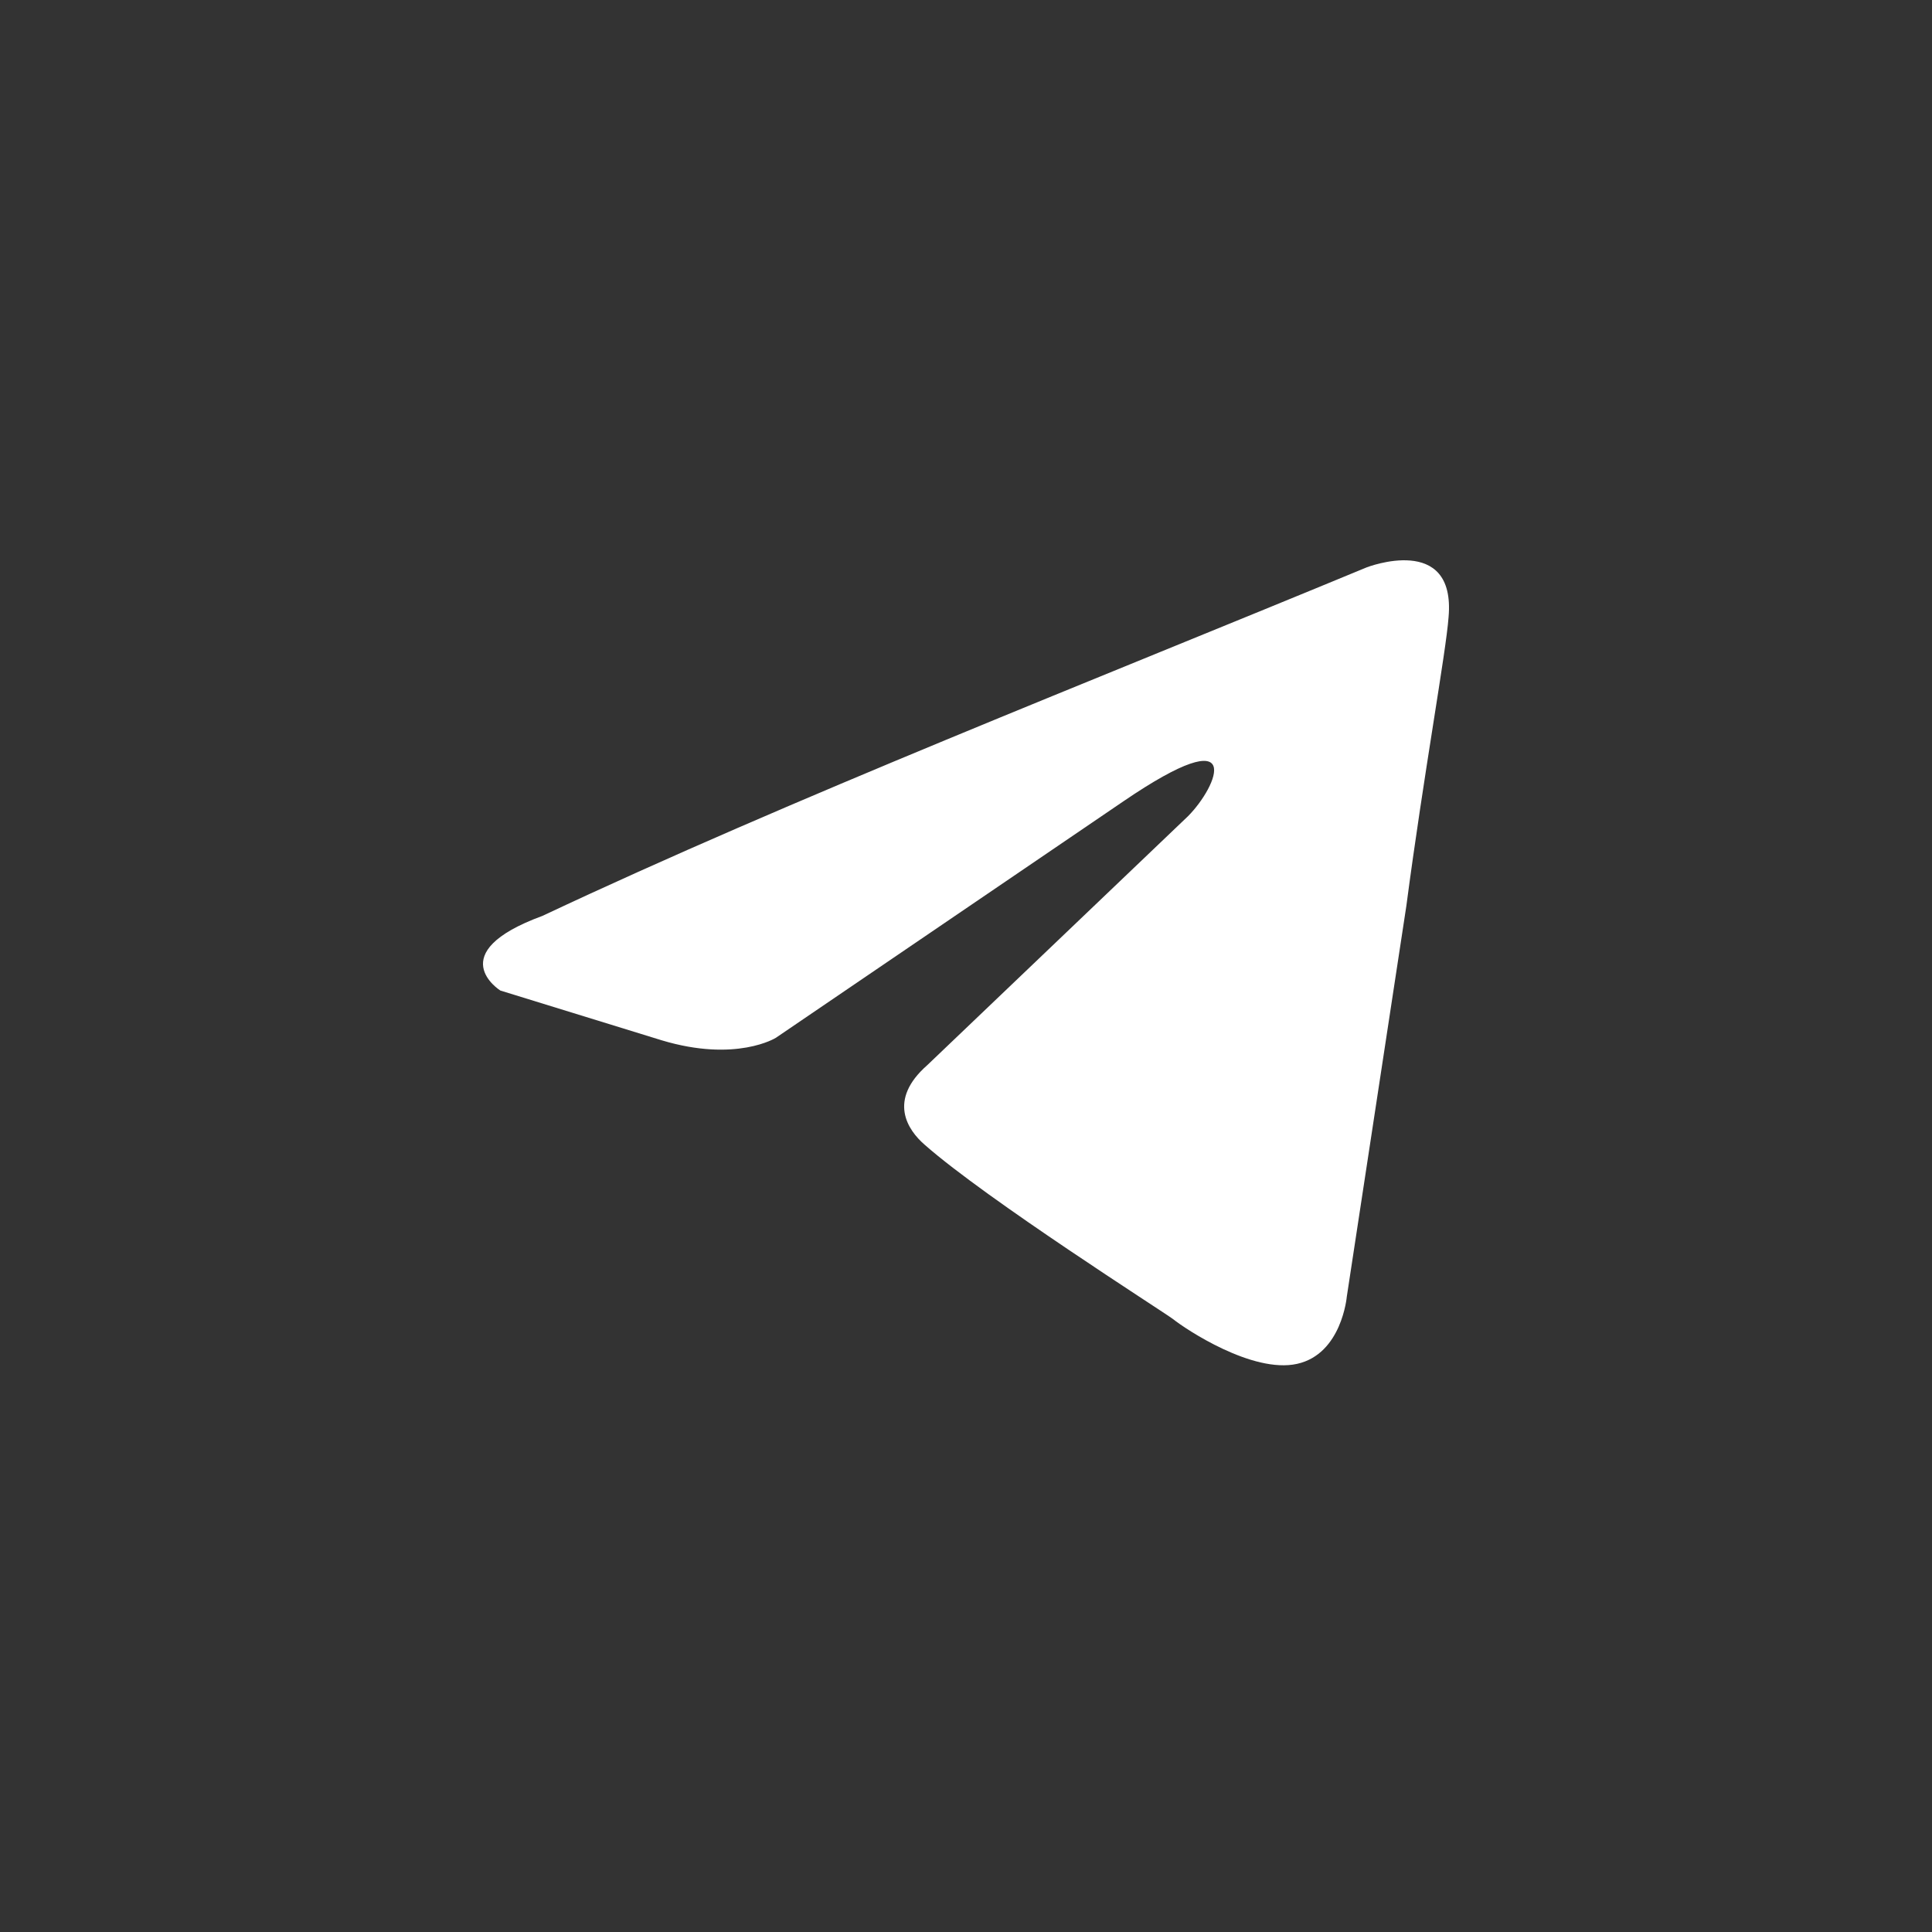 <?xml version="1.0" encoding="UTF-8"?> <svg xmlns="http://www.w3.org/2000/svg" viewBox="0 0 40.00 40.00" data-guides="{&quot;vertical&quot;:[],&quot;horizontal&quot;:[]}"><rect x="0" y="0" width="40.00" height="40.00" fill="#333333" stroke="none"/><defs></defs><path fill="#ffffff" stroke="none" fill-opacity="1" stroke-width="1" stroke-opacity="1" id="tSvg197e98252e6" title="Path 1" d="M28.295 11.747C28.295 11.747 30.145 11.026 29.991 12.778C29.939 13.499 29.477 16.024 29.117 18.756C28.706 21.452 28.295 24.149 27.884 26.846C27.884 26.846 27.781 28.031 26.856 28.237C25.931 28.443 24.543 27.516 24.286 27.31C24.081 27.155 20.432 24.836 19.147 23.703C18.787 23.393 18.376 22.775 19.198 22.053C20.997 20.336 22.796 18.618 24.595 16.9C25.211 16.282 25.828 14.839 23.258 16.591C20.86 18.223 18.462 19.855 16.063 21.487C16.063 21.487 15.241 22.002 13.699 21.538C12.586 21.195 11.472 20.851 10.359 20.508C10.359 20.508 9.125 19.735 11.232 18.962C16.372 16.54 22.693 14.066 28.295 11.747Z"></path></svg> 